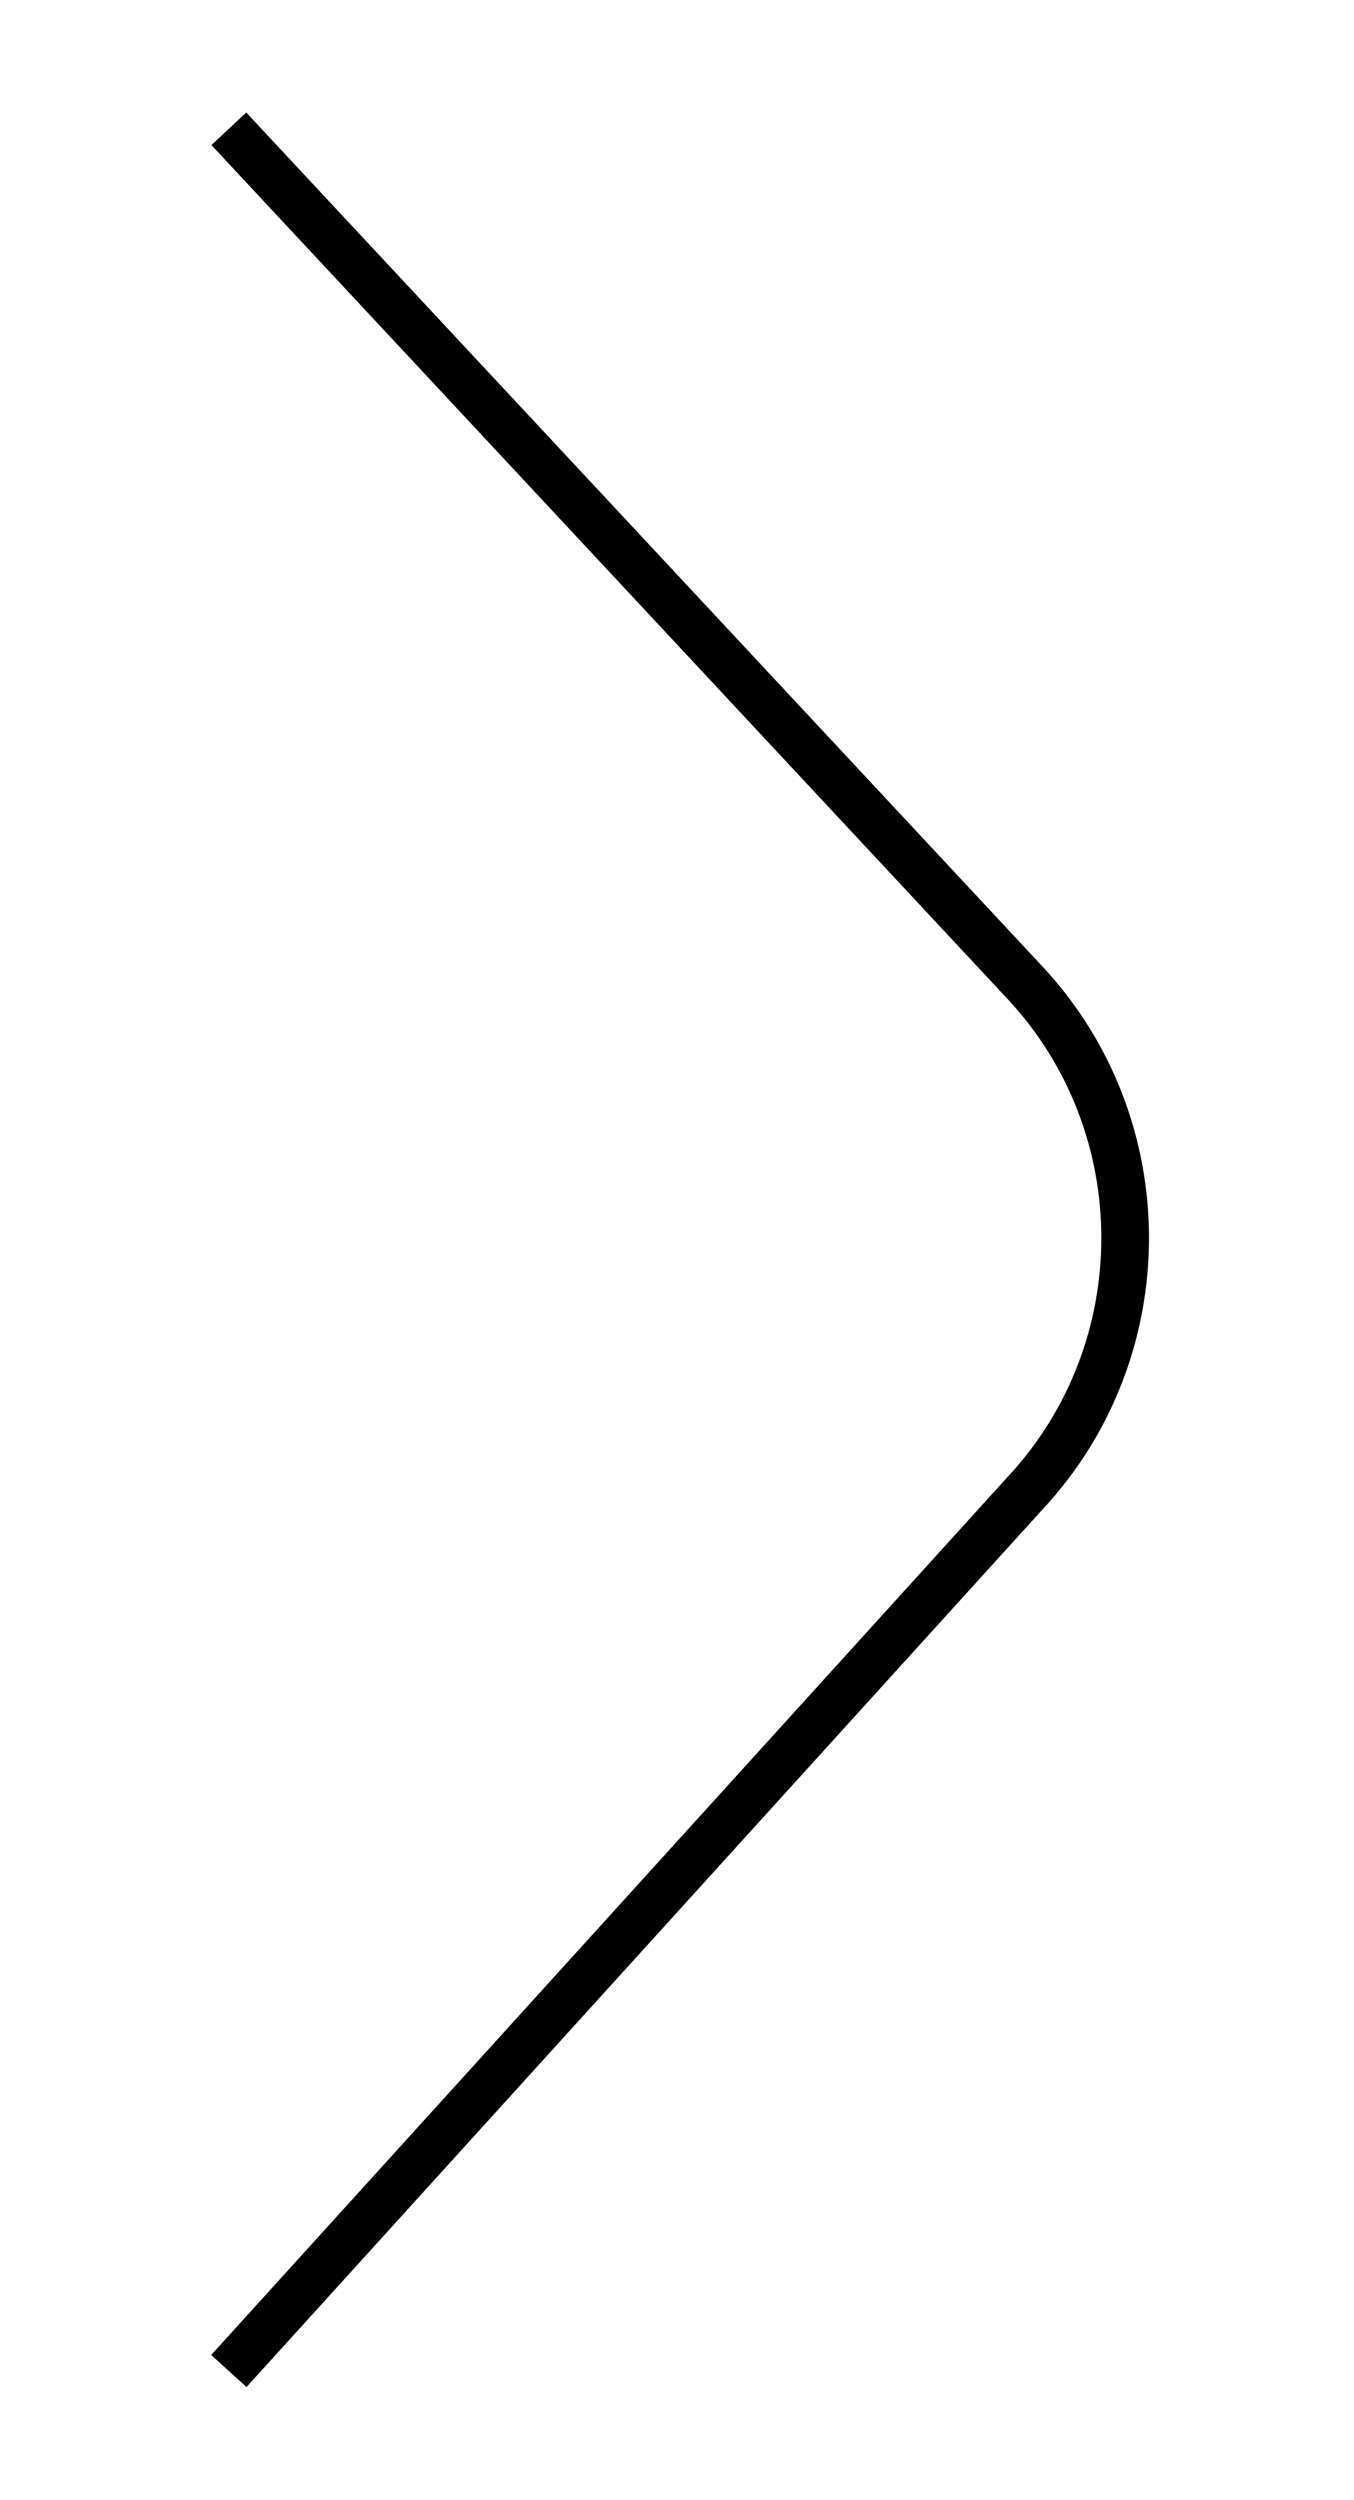 <svg xmlns="http://www.w3.org/2000/svg" xmlns:xlink="http://www.w3.org/1999/xlink" id="Calque_1" x="0px" y="0px" viewBox="0 0 28.4 52.4" style="enable-background:new 0 0 28.4 52.4;" xml:space="preserve"><style type="text/css">	.st0{fill:none;stroke:#000000;stroke-miterlimit:10;}</style><path class="st0" d="M4.8,2.7l16.7,17.9c2.8,3,2.8,7.7,0,10.7L4.8,49.7"></path></svg>